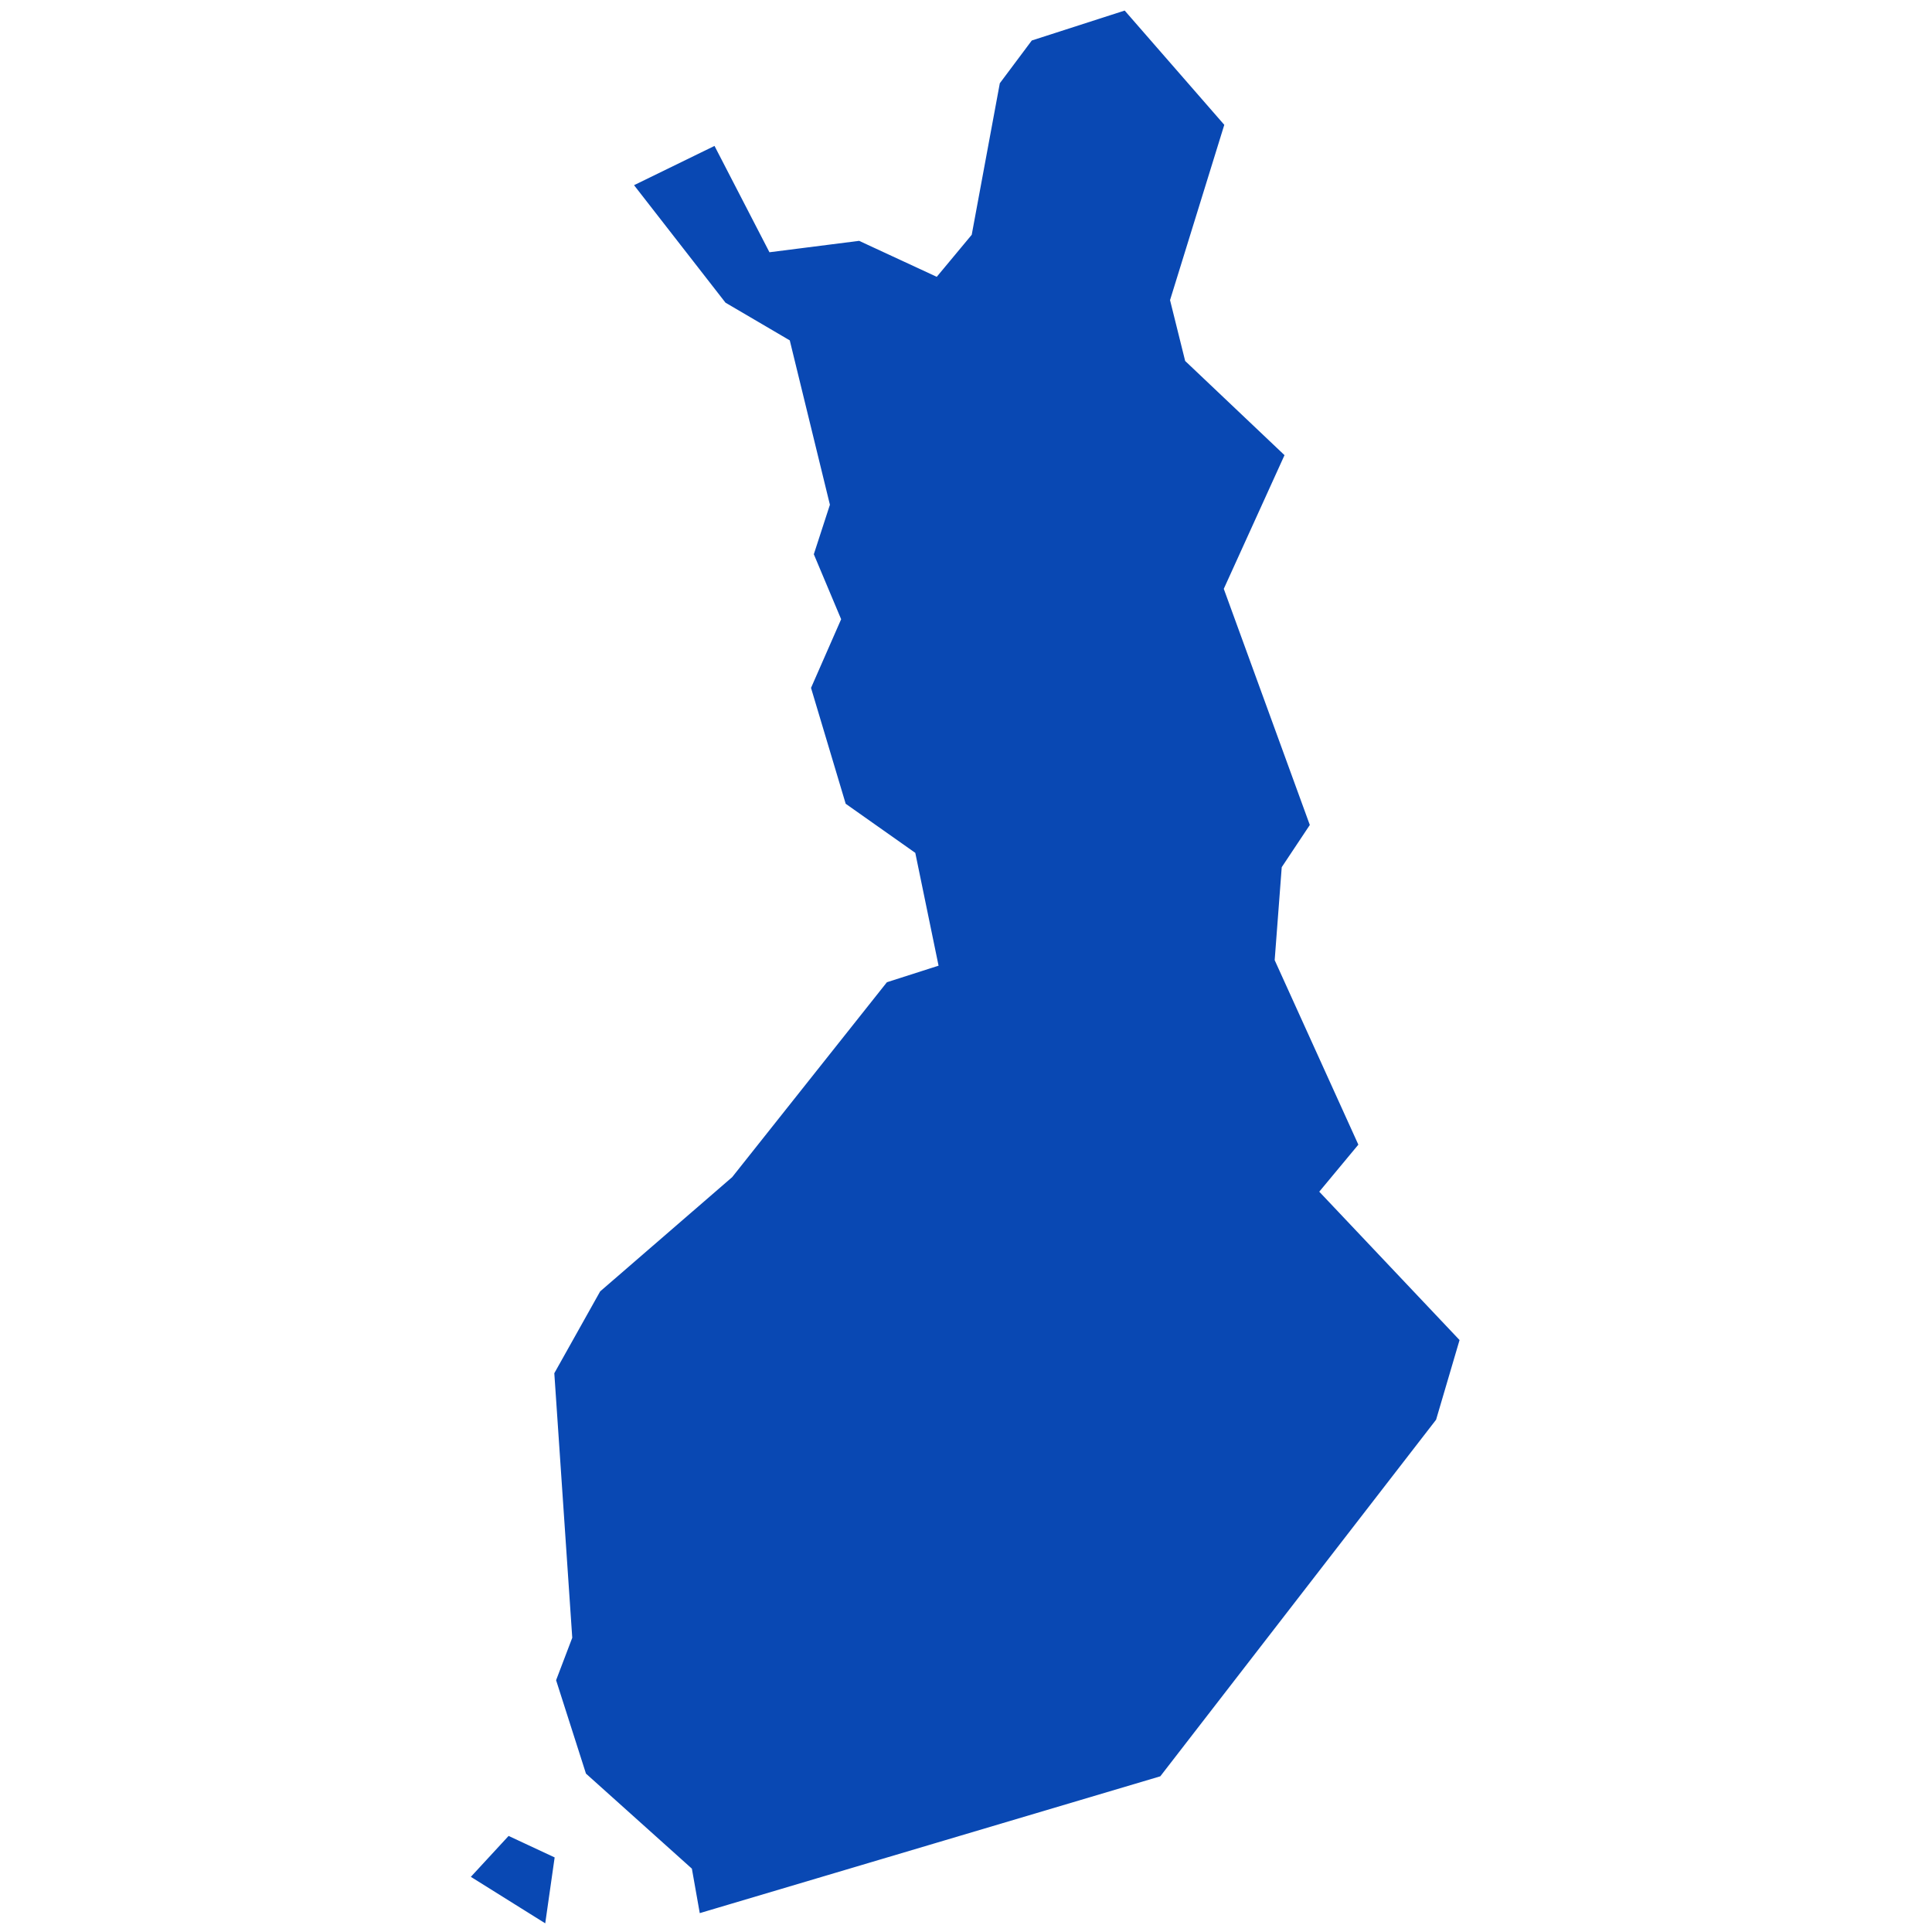 <!DOCTYPE svg PUBLIC "-//W3C//DTD SVG 1.1//EN" "http://www.w3.org/Graphics/SVG/1.1/DTD/svg11.dtd">
<!-- Uploaded to: SVG Repo, www.svgrepo.com, Transformed by: SVG Repo Mixer Tools -->
<svg fill="#0948B3" version="1.1" id="Layer_1" xmlns="http://www.w3.org/2000/svg" xmlns:xlink="http://www.w3.org/1999/xlink" width="800px" height="800px" viewBox="0 0 136 260" enable-background="new 0 0 136 260" xml:space="preserve" stroke="#0948B3">
<g id="SVGRepo_bgCarrier" stroke-width="0"/>
<g id="SVGRepo_tracerCarrier" stroke-linecap="round" stroke-linejoin="round"/>
<g id="SVGRepo_iconCarrier"> <path d="M133.859,180.472l-3.05,10.356l-36.957,47.786l-61.287,18.207l-0.993-5.604l-14.281-12.815l-3.925-12.272l2.152-5.651 l-2.412-35.562l6.053-10.806l17.734-15.346l20.76-26.151l7.235-2.317l-3.263-15.818l-9.387-6.621l-4.563-15.251l4.067-9.269 l-3.689-8.772l2.152-6.621l-5.486-22.463l-8.749-5.131L24.1,25.1l9.836-4.8l7.33,14.187l12.272-1.561l10.664,4.942l5.036-6.053 l3.783-20.406l4.138-5.533l12.035-3.878l13.005,14.92L94.94,40.374l2.104,8.465l13.217,12.532l-8.11,17.852l11.562,31.731 l-3.712,5.58l-0.969,12.768l11.184,24.662l-5.344,6.431L133.859,180.472z M12.095,250.26l-5.53-2.581l-4.424,4.793l8.848,5.53 L12.095,250.26z"/> </g>
</svg>